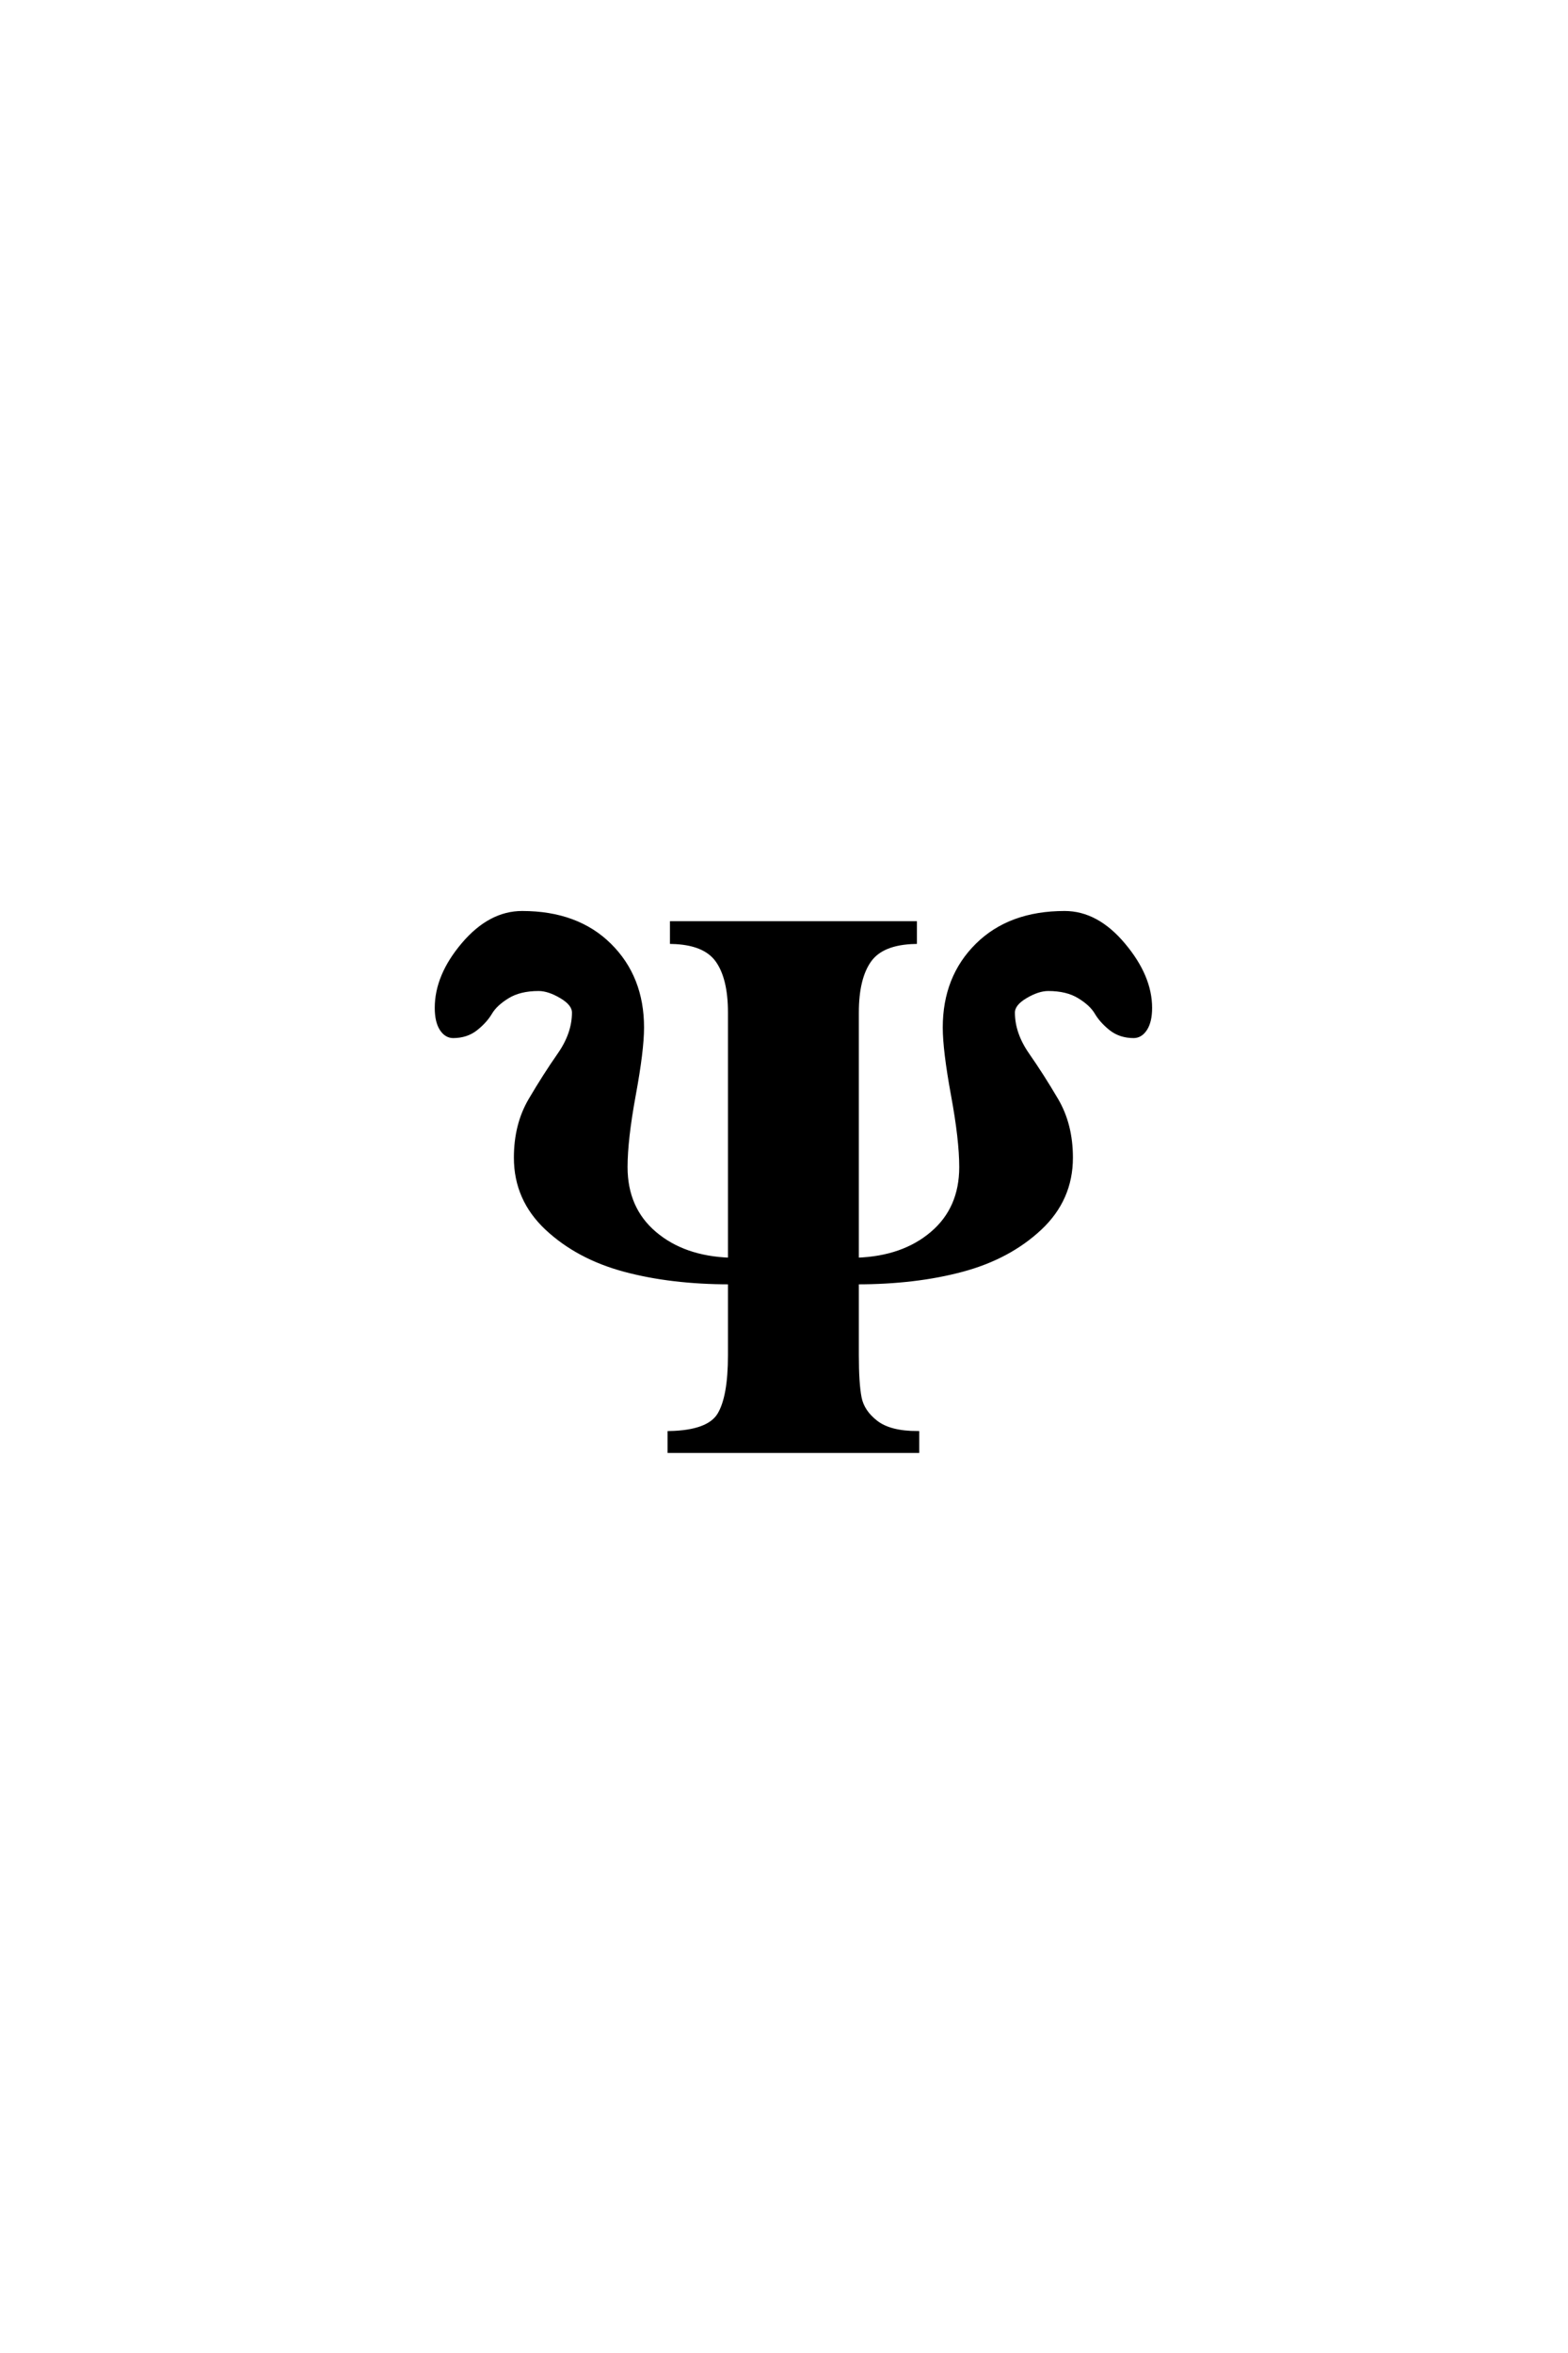 <?xml version='1.0' encoding='UTF-8'?>
<!DOCTYPE svg PUBLIC "-//W3C//DTD SVG 1.0//EN"
"http://www.w3.org/TR/2001/REC-SVG-20010904/DTD/svg10.dtd">

<svg xmlns='http://www.w3.org/2000/svg' version='1.0' width='40.0' height='60.0'>

 <g transform='scale(0.1 -0.1) translate(110.0 -370.0)'>
  <path d='M108.594 111.797
L108.594 48.797
Q120.406 49.203 127.797 55.5
Q135.203 61.797 135.203 72.406
Q135.203 79.406 133.094 90.797
Q131 102.203 131 108
Q131 120.797 139.297 129
Q147.594 137.203 161.594 137.203
Q169.797 137.203 176.594 129.094
Q183.406 121 183.406 113
Q183.406 109.594 182.203 107.688
Q181 105.797 179.203 105.797
Q175.797 105.797 173.391 107.688
Q171 109.594 169.703 111.797
Q168.406 114 165.297 115.891
Q162.203 117.797 157.406 117.797
Q154.797 117.797 151.594 115.891
Q148.406 114 148.406 111.797
Q148.406 106.406 152.094 101.094
Q155.797 95.797 159.5 89.5
Q163.203 83.203 163.203 74.797
Q163.203 64.203 155.297 56.797
Q147.406 49.406 135.5 46.203
Q123.594 43 108.594 43
L108.594 24.406
Q108.594 17.203 109.297 13.594
Q110 10 113.5 7.297
Q117 4.594 124 4.594
L124 0
L60.797 0
L60.797 4.594
Q70.797 4.797 73.5 9.297
Q76.203 13.797 76.203 24.406
L76.203 43
Q61.203 43 49.297 46.203
Q37.406 49.406 29.5 56.797
Q21.594 64.203 21.594 74.797
Q21.594 83.203 25.297 89.5
Q29 95.797 32.703 101.094
Q36.406 106.406 36.406 111.797
Q36.406 114 33.203 115.891
Q30 117.797 27.406 117.797
Q22.594 117.797 19.5 115.891
Q16.406 114 15.094 111.797
Q13.797 109.594 11.391 107.688
Q9 105.797 5.594 105.797
Q3.797 105.797 2.594 107.688
Q1.406 109.594 1.406 113
Q1.406 121.203 8.203 129.203
Q15 137.203 23.203 137.203
Q37.203 137.203 45.5 129
Q53.797 120.797 53.797 108
Q53.797 102.203 51.688 90.797
Q49.594 79.406 49.594 72.406
Q49.594 61.797 57 55.5
Q64.406 49.203 76.203 48.797
L76.203 111.797
Q76.203 120.594 73 125.094
Q69.797 129.594 61.406 129.797
L61.406 134.594
L123.406 134.594
L123.406 129.797
Q115 129.594 111.797 125.094
Q108.594 120.594 108.594 111.797
' style='fill: #000000; stroke: #000000'/>
 </g>
</svg>
